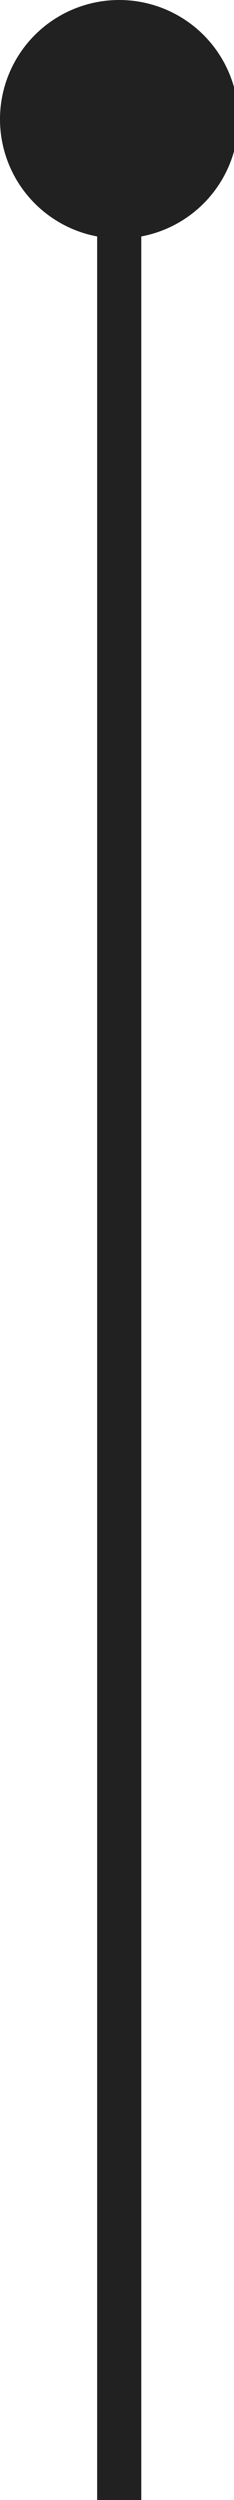 <?xml version="1.0" encoding="utf-8"?>
<!-- Generator: Adobe Illustrator 22.1.0, SVG Export Plug-In . SVG Version: 6.00 Build 0)  -->
<svg version="1.1" id="Camada_1" xmlns="http://www.w3.org/2000/svg" xmlns:xlink="http://www.w3.org/1999/xlink" x="0px" y="0px"
	 viewBox="0 0 5.3 56.6" style="enable-background:new 0 0 5.3 56.6;" xml:space="preserve">
<style type="text/css">
	.st0{fill:#212121;}
	.st1{fill:none;stroke:#212121;stroke-miterlimit:10;}
</style>
<g>
	<circle class="st0" cx="2.7" cy="2.7" r="2.7"/>
	<line class="st1" x1="2.7" y1="2.7" x2="2.7" y2="56.6"/>
</g>
</svg>
